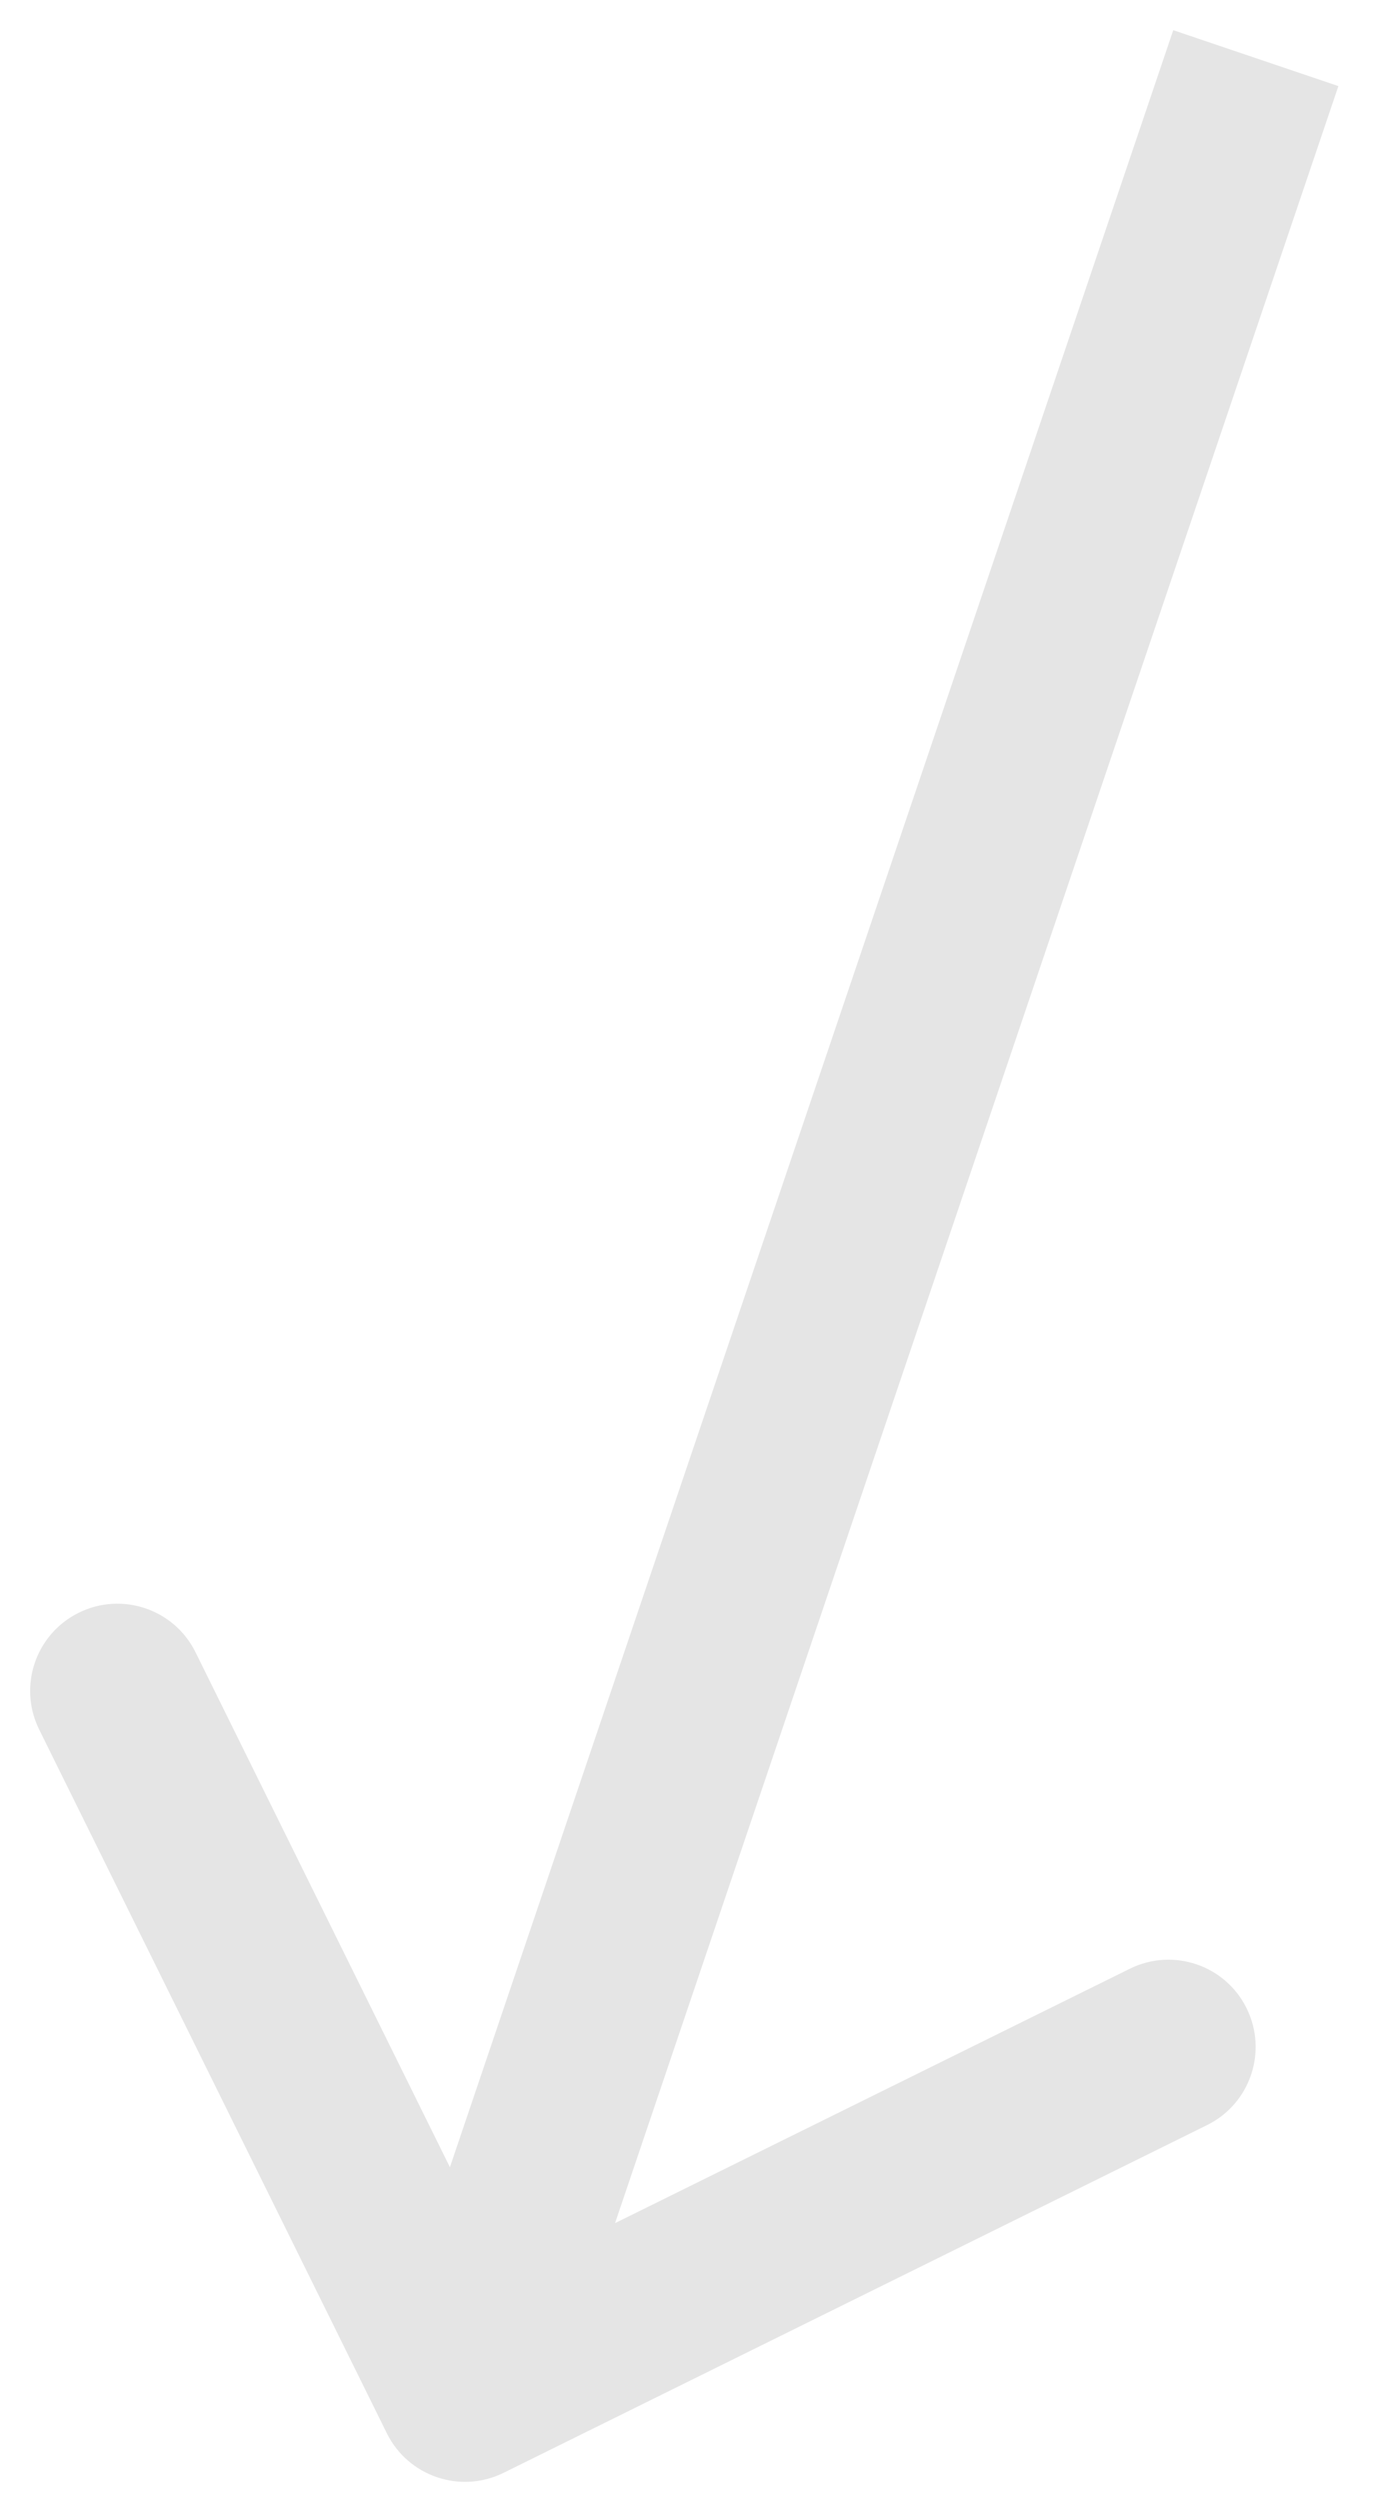 <svg width="24" height="43" viewBox="0 0 24 43" fill="none" xmlns="http://www.w3.org/2000/svg">
<path d="M6.655 41.85C7.022 42.593 7.921 42.898 8.664 42.531L20.767 36.55C21.51 36.183 21.814 35.284 21.447 34.541C21.08 33.798 20.181 33.494 19.438 33.861L8.68 39.176L3.364 28.418C2.997 27.675 2.097 27.371 1.355 27.738C0.612 28.105 0.307 29.004 0.674 29.747L6.655 41.85ZM20.185 0.519L6.579 40.705L9.42 41.667L23.026 1.481L20.185 0.519Z" fill="#E5E5E5"/>
</svg>
